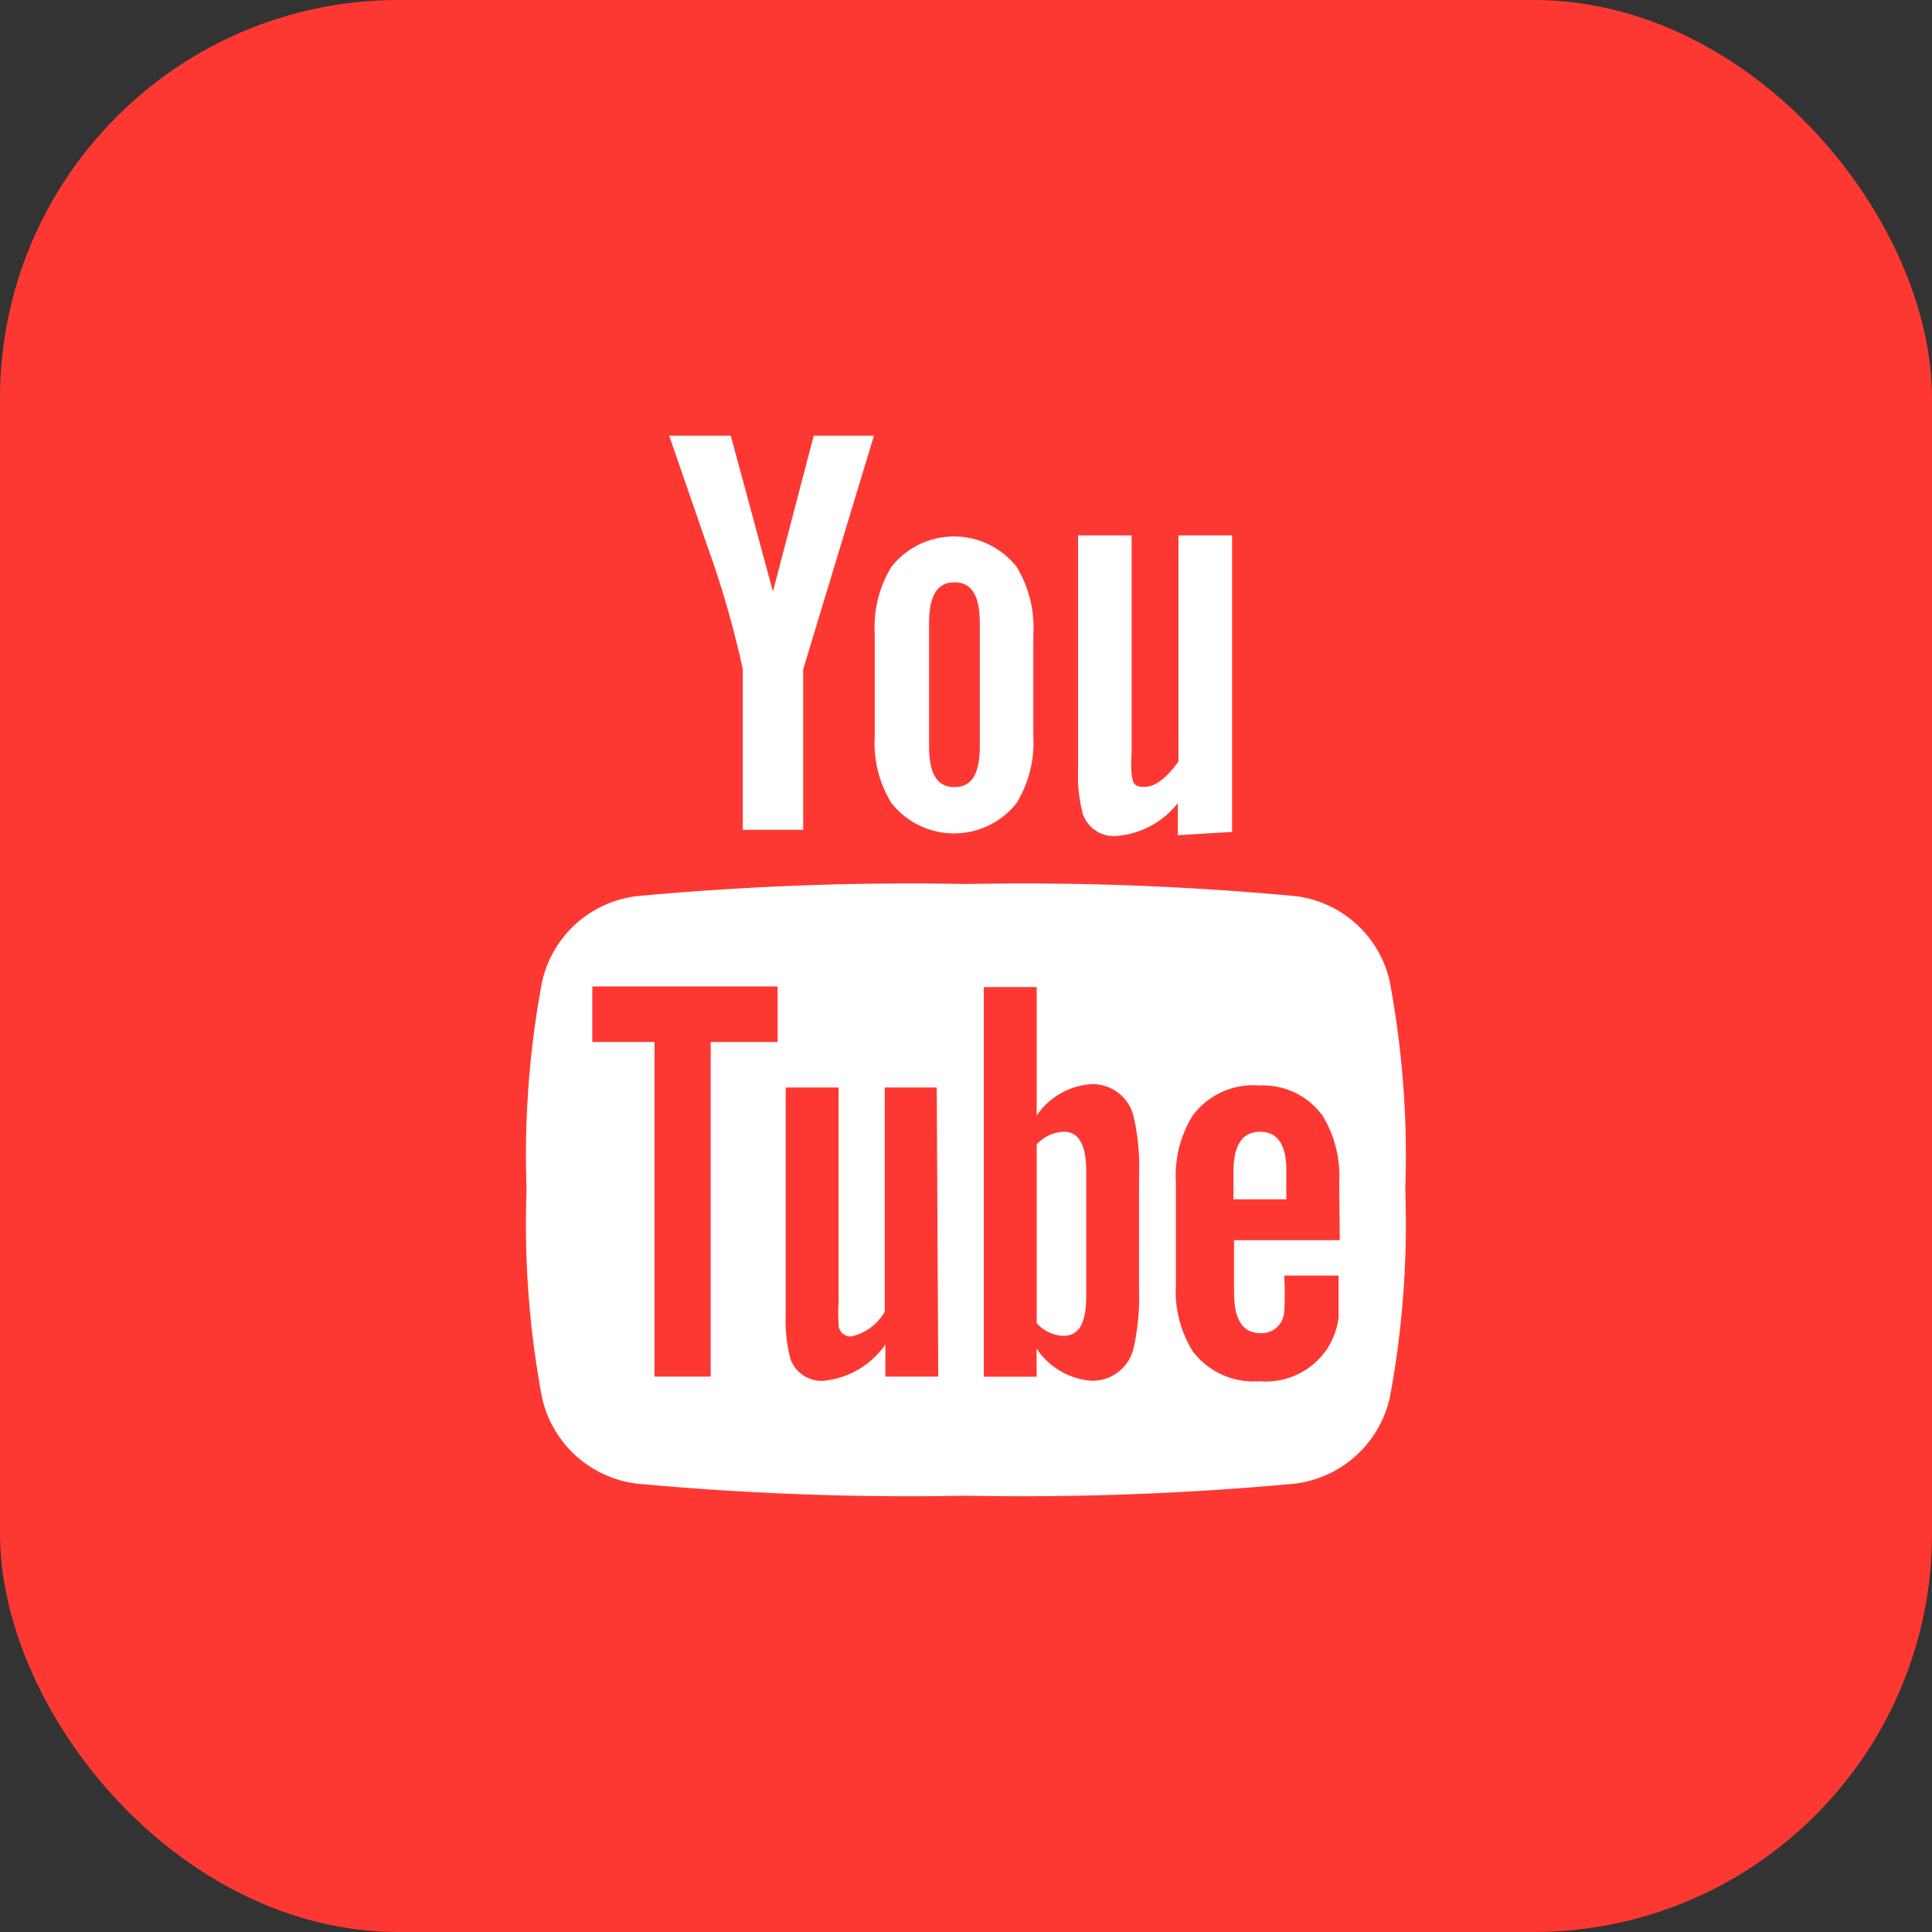 <svg xmlns="http://www.w3.org/2000/svg" width="53.344" height="53.344" viewBox="0 0 53.344 53.344">
  <rect x="0" y="0" width="53.344" height="53.344" fill="#333333" stroke="none"/>
  <g id="Layer_2" data-name="Layer 2" style="mix-blend-mode: luminosity;isolation: isolate">
    <g id="Layer_1" data-name="Layer 1">
      <rect id="Rectangle_158" data-name="Rectangle 158" width="53.344" height="53.344" rx="11" fill="#fd3832"/>
      <path id="Path_19486" data-name="Path 19486" d="M15.654,6.51H13.991l-1.127,4.305L11.7,6.51H10l1.053,3.049a26.83,26.83,0,0,1,.979,3.4v4.435H13.7V12.959Zm4.4,8.3V11.979a3.2,3.2,0,0,0-.462-1.848,2.2,2.2,0,0,0-3.455,0,3.178,3.178,0,0,0-.462,1.848v2.827a3.16,3.16,0,0,0,.462,1.848,2.2,2.2,0,0,0,3.455,0,3.2,3.2,0,0,0,.462-1.848Zm-1.478.277c0,.758-.222,1.127-.7,1.127s-.7-.37-.7-1.127v-3.4c0-.758.222-1.127.7-1.127s.7.37.7,1.127Zm6.966,2.365V9.263H24.061v6.245c-.333.462-.647.7-.942.7s-.314-.111-.351-.351a3.456,3.456,0,0,1,0-.573V9.263H21.29V15.73a4.139,4.139,0,0,0,.129,1.22.905.905,0,0,0,.961.61,2.384,2.384,0,0,0,1.663-.905v.887Zm-4.656,8.278a1.053,1.053,0,0,0-.739.351v4.933a1.035,1.035,0,0,0,.739.351c.425,0,.628-.351.628-1.09V26.817c0-.721-.2-1.09-.628-1.09Zm5.432,0c-.5,0-.739.37-.739,1.127v.739h1.46v-.739c.018-.758-.24-1.127-.721-1.127Z" transform="translate(8.477 5.519)" fill="#fff"/>
      <path id="Path_19487" data-name="Path 19487" d="M31.714,15.933a3.049,3.049,0,0,0-2.624-2.384,81.3,81.3,0,0,0-9.072-.333,81.3,81.3,0,0,0-9.072.333A3.049,3.049,0,0,0,8.3,15.933a26,26,0,0,0-.425,5.728A25.98,25.98,0,0,0,8.3,27.389a3.067,3.067,0,0,0,2.624,2.384,81.688,81.688,0,0,0,9.091.333,81.707,81.707,0,0,0,9.072-.333,3.067,3.067,0,0,0,2.624-2.384,26,26,0,0,0,.425-5.728,26,26,0,0,0-.425-5.728ZM14.807,17.578H12.959v9.239H11.407V17.578H9.689V16.044h5.118Zm4.435,9.239h-1.46v-.887a2.347,2.347,0,0,1-1.681,1,.905.905,0,0,1-.942-.61,4.084,4.084,0,0,1-.129-1.2V18.834h1.46v5.95a4.194,4.194,0,0,0,0,.573.33.33,0,0,0,.351.351,1.424,1.424,0,0,0,.924-.684v-6.19H19.2ZM24.785,24.4a6.485,6.485,0,0,1-.148,1.626,1.164,1.164,0,0,1-1.164.905,2,2,0,0,1-1.515-.887v.776H20.5V16.062h1.46V19.61a1.977,1.977,0,0,1,1.515-.868,1.164,1.164,0,0,1,1.164.905,6.282,6.282,0,0,1,.148,1.626Zm5.543-1.349H27.409v1.441c0,.758.24,1.127.739,1.127a.628.628,0,0,0,.647-.591,9.055,9.055,0,0,0,0-1h1.5V25.19a2.069,2.069,0,0,1-.333.887,2.033,2.033,0,0,1-1.848.868,2.106,2.106,0,0,1-1.848-.831,3.141,3.141,0,0,1-.462-1.848V21.458a3.141,3.141,0,0,1,.462-1.848,2.088,2.088,0,0,1,1.848-.831,2.033,2.033,0,0,1,1.737.831,3.2,3.2,0,0,1,.462,1.848Z" transform="translate(6.664 11.192)" fill="#fff"/>
    </g>
  </g>
</svg>

